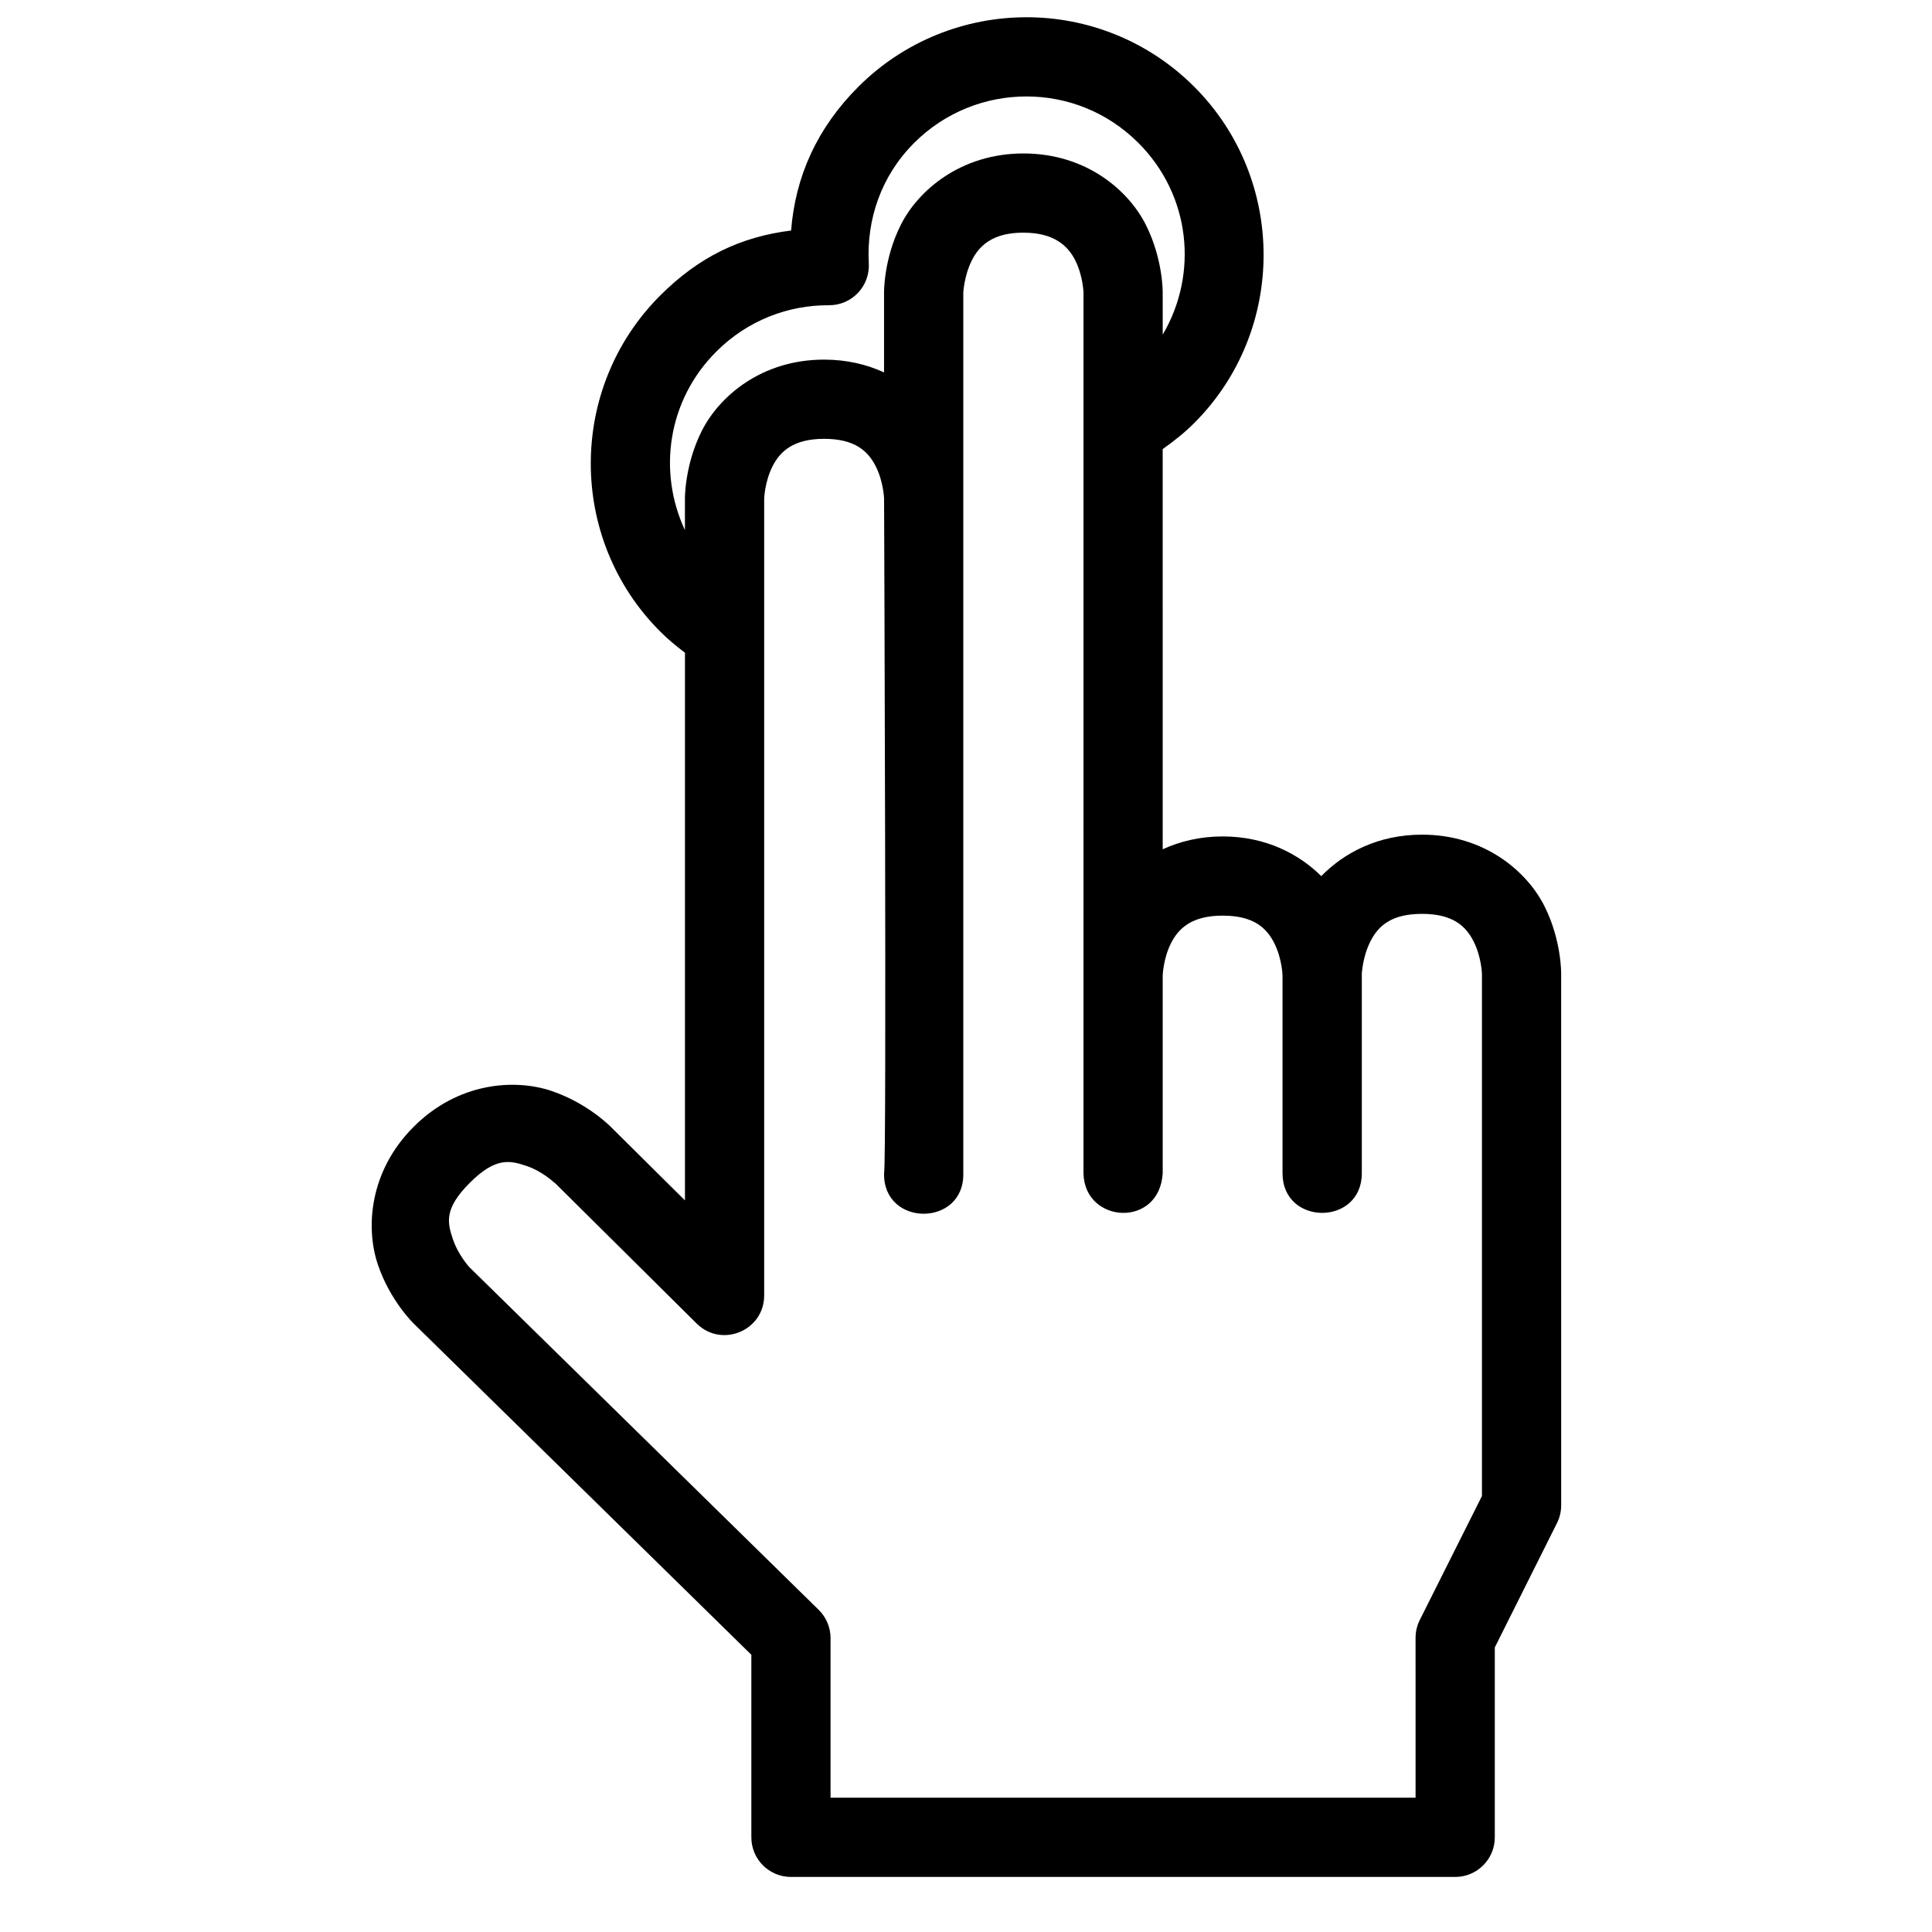 <?xml version="1.0" encoding="UTF-8"?>
<!-- Uploaded to: SVG Repo, www.svgrepo.com, Generator: SVG Repo Mixer Tools -->
<svg width="800px" height="800px" version="1.1" viewBox="144 144 512 512" xmlns="http://www.w3.org/2000/svg">
 <defs>
  <clipPath id="a">
   <path d="m242 148.09h316v493.91h-316z"/>
  </clipPath>
 </defs>
 <g clip-path="url(#a)">
  <path d="m416.03 148.57c-16.102 0-32.312 6.172-44.566 18.43-10.973 10.973-16.68 23.789-17.816 38.09-13.422 1.676-24.434 6.969-34.707 17.242-24.504 24.504-24.504 64.508 0 89.012 2.039 2.039 4.266 3.894 6.582 5.637v145.14l-19.68-19.516s-6.148-6.312-15.805-9.531-24.602-2.277-36.406 9.531c-11.809 11.809-12.75 26.754-9.531 36.406 3.219 9.656 9.531 15.742 9.531 15.742l89.484 87.781v48.34c-0.023 5.828 4.707 10.559 10.535 10.535h175.95c5.828 0.023 10.559-4.707 10.535-10.535v-50.285l16.504-33.004c0.715-1.445 1.086-3.039 1.086-4.652l-0.004-140.86s0.145-8.793-4.406-17.898c-4.551-9.105-15.773-18.984-32.473-18.984-11.754 0-20.762 4.914-26.691 10.988-5.914-5.848-14.695-10.516-26.137-10.516-6.039 0-11.34 1.324-15.887 3.402l-0.004-106.05c2.961-2.098 5.793-4.336 8.363-6.91 24.504-24.504 24.504-64.609 0-89.113-12.25-12.25-28.359-18.426-44.461-18.426zm0 20.992c10.758 0 21.418 4.078 29.664 12.32 13.875 13.875 15.922 34.703 6.438 50.801l-0.004-11.133s0.125-8.793-4.43-17.898c-4.551-9.105-15.75-18.984-32.453-18.984-16.699 0-28.004 9.879-32.555 18.984-4.551 9.105-4.406 17.898-4.406 17.898v21.137c-4.547-2.078-9.852-3.383-15.887-3.383-16.699 0-27.898 9.859-32.453 18.961-4.551 9.105-4.43 17.918-4.43 17.918v8.301c-7.258-15.527-4.582-34.41 8.301-47.293 8.289-8.289 19.047-12.355 29.891-12.301 6.047 0.031 10.871-5.051 10.535-11.09-0.625-11.605 3.234-23.137 12.012-31.918 8.238-8.238 19.008-12.32 29.766-12.32zm-0.777 36.102c7.816 0 11.664 3.262 13.715 7.359 2.047 4.098 2.172 8.527 2.172 8.527l-0.004 233.37c0.234 13.391 20.129 14.621 20.992 0v-52.379s0.125-4.43 2.172-8.527c2.047-4.098 5.652-7.359 13.715-7.359 8.227 0 11.664 3.262 13.715 7.359 2.047 4.098 2.152 8.527 2.152 8.527v52.379c0 14.008 21.012 14.008 21.012 0v-52.848s0.188-4.41 2.234-8.508 5.488-7.379 13.715-7.379 11.664 3.281 13.715 7.379c2.047 4.098 2.172 8.508 2.172 8.508v138.39l-16.504 32.922c-0.723 1.465-1.098 3.082-1.086 4.715l0.004 42.312h-155.04v-42.312c-0.004-2.828-1.152-5.531-3.176-7.504l-92.496-90.734c-0.07-0.078-2.996-3.231-4.43-7.523-1.449-4.344-2.371-8 4.488-14.863 6.859-6.859 10.621-5.957 14.965-4.512 4.344 1.449 7.504 4.512 7.504 4.512h0.082l37.578 37.27c6.621 6.578 17.895 1.895 17.898-7.441v-211.12s0.125-4.43 2.172-8.527 5.637-7.359 13.715-7.359c8.191 0 11.664 3.262 13.715 7.359 2.047 4.098 2.172 8.527 2.172 8.527s0.719 176.3 0 178.74c-0.316 14.309 21.309 14.309 20.992 0v-233.37s0.207-4.43 2.254-8.527c3.07-6.309 8.961-7.363 13.715-7.363z"/>
 </g>
</svg>